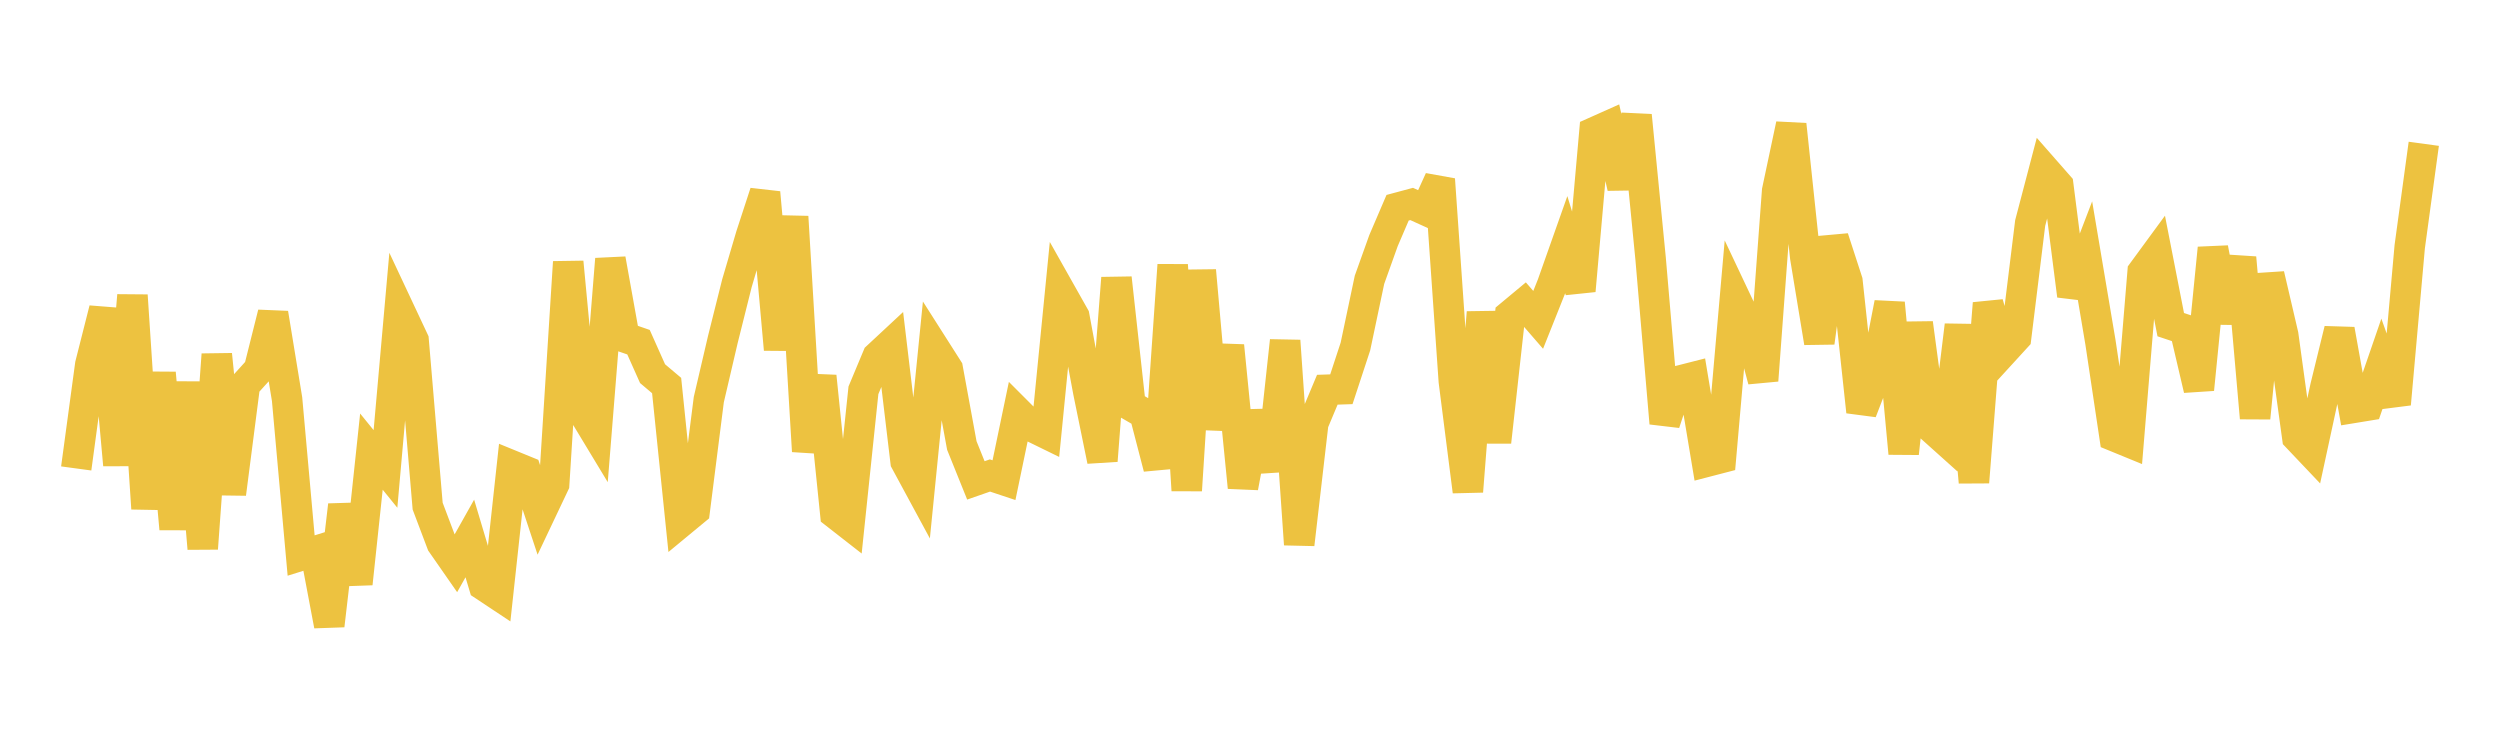 <svg width="164" height="48" xmlns="http://www.w3.org/2000/svg" xmlns:xlink="http://www.w3.org/1999/xlink"><path fill="none" stroke="rgb(237,194,64)" stroke-width="2" d="M5,30.73L5.922,23.918L6.844,20.279L7.766,30.499L8.689,19.379L9.611,33.359L10.533,24.472L11.455,34.694L12.377,25.104L13.299,35.985L14.222,23.256L15.144,32.395L16.066,25.251L16.988,24.232L17.91,20.554L18.832,26.185L19.754,36.443L20.677,36.155L21.599,41.035L22.521,33.137L23.443,38.289L24.365,29.626L25.287,30.762L26.21,20.36L27.132,22.324L28.054,33.202L28.976,35.641L29.898,36.966L30.82,35.324L31.743,38.411L32.665,39.023L33.587,30.54L34.509,30.917L35.431,33.704L36.353,31.76L37.275,17.192L38.198,26.934L39.12,28.459L40.042,16.999L40.964,22.129L41.886,22.447L42.808,24.512L43.731,25.291L44.653,34.249L45.575,33.487L46.497,26.216L47.419,22.269L48.341,18.586L49.263,15.46L50.186,12.634L51.108,22.922L52.03,14.22L52.952,29.599L53.874,24.686L54.796,33.693L55.719,34.413L56.641,25.604L57.563,23.399L58.485,22.541L59.407,30.273L60.329,31.978L61.251,22.753L62.174,24.203L63.096,29.226L64.018,31.514L64.94,31.192L65.862,31.499L66.784,27.069L67.707,27.993L68.629,28.444L69.551,19.121L70.473,20.757L71.395,25.714L72.317,30.224L73.24,18.242L74.162,26.604L75.084,27.139L76.006,30.69L76.928,17.386L77.85,32.166L78.772,17.748L79.695,28.125L80.617,22.682L81.539,31.973L82.461,27.033L83.383,30.859L84.305,22.356L85.228,35.71L86.15,27.766L87.072,25.566L87.994,25.535L88.916,22.73L89.838,18.356L90.76,15.779L91.683,13.628L92.605,13.38L93.527,13.799L94.449,11.767L95.371,25.006L96.293,32.238L97.216,20.495L98.138,28.994L99.06,20.686L99.982,19.919L100.904,20.983L101.826,18.67L102.749,16.059L103.671,19.072L104.593,8.67L105.515,8.258L106.437,12.299L107.359,7.575L108.281,16.976L109.204,27.76L110.126,24.985L111.048,24.75L111.97,30.287L112.892,30.047L113.814,19.537L114.737,21.49L115.659,24.958L116.581,12.52L117.503,8.172L118.425,16.879L119.347,22.473L120.269,15.61L121.192,18.448L122.114,27.008L123.036,24.617L123.958,19.88L124.88,29.742L125.802,21.201L126.725,28.074L127.647,28.901L128.569,21.338L129.491,31.633L130.413,19.901L131.335,23.139L132.257,22.131L133.18,14.63L134.102,11.116L135.024,12.167L135.946,19.393L136.868,16.987L137.79,22.456L138.713,28.622L139.635,29L140.557,17.841L141.479,16.583L142.401,21.297L143.323,21.605L144.246,25.547L145.168,16.28L146.09,21.113L147.012,16.906L147.934,27.421L148.856,18.019L149.778,21.97L150.701,28.68L151.623,29.652L152.545,25.388L153.467,21.622L154.389,26.756L155.311,26.605L156.234,23.925L157.156,26.508L158.078,16.183L159,9.433"></path></svg>